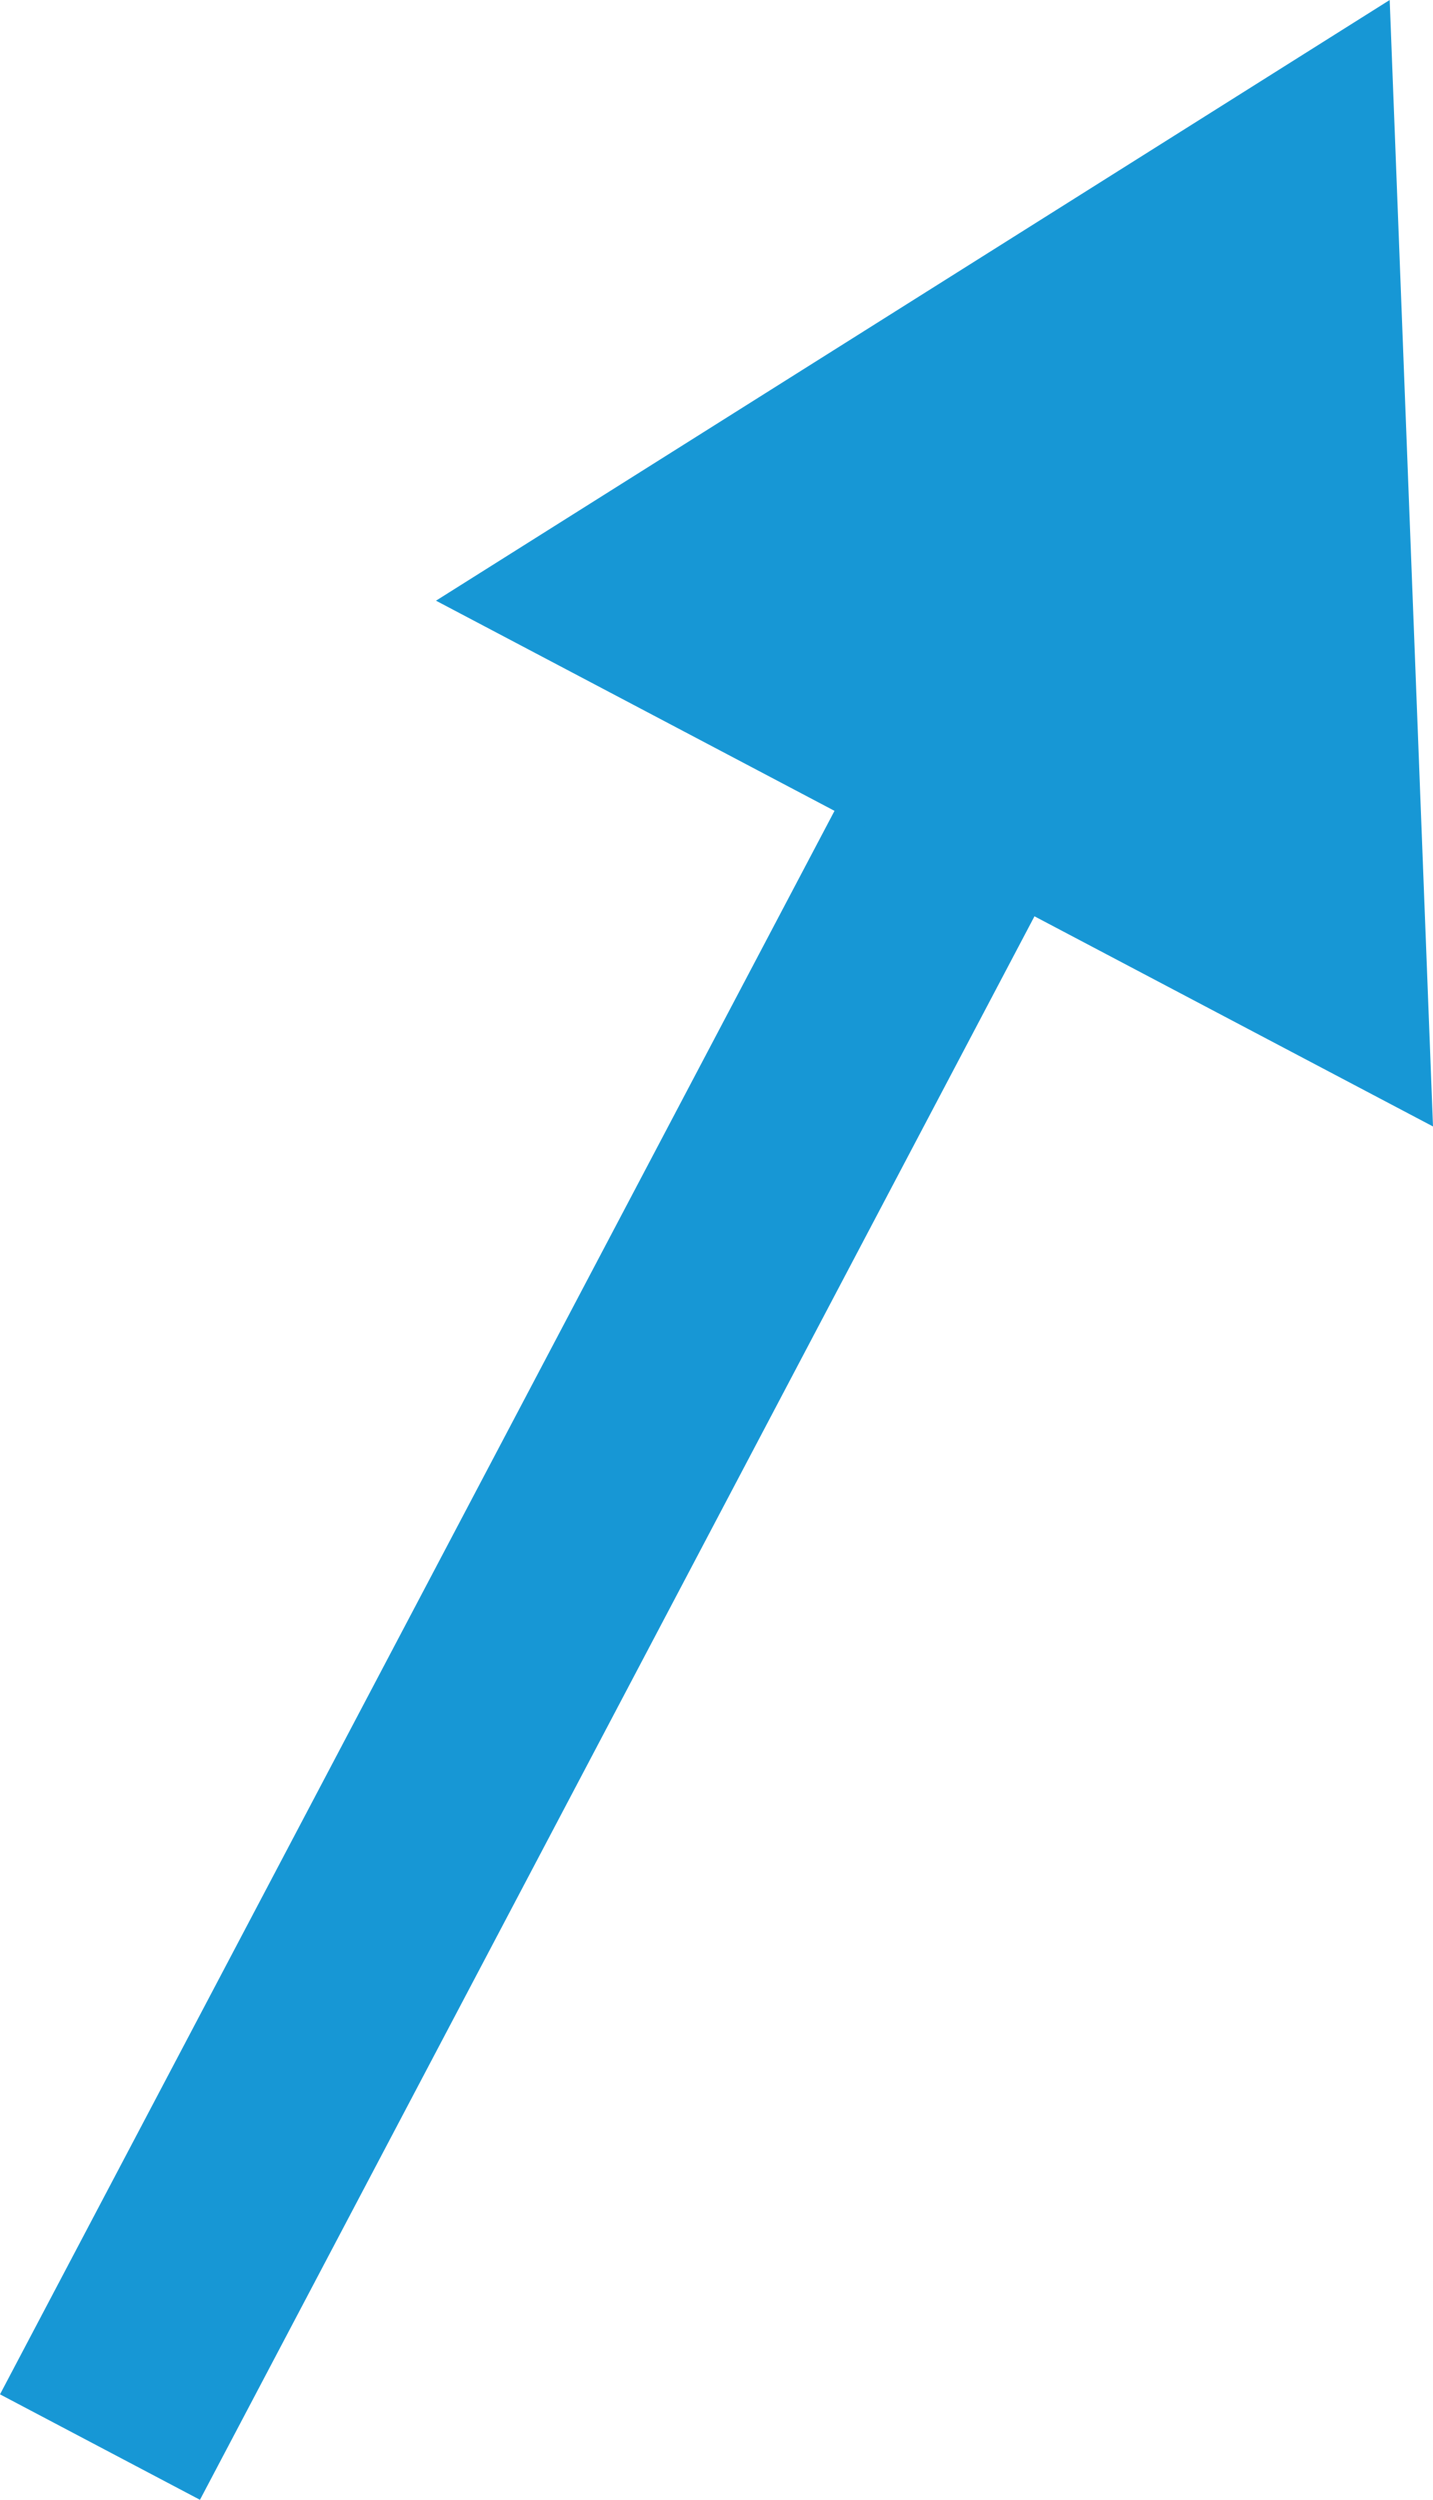 <svg xmlns="http://www.w3.org/2000/svg" width="63.392" height="110.547" viewBox="0 0 63.392 110.547"><path fill="none" stroke="#1797d5" stroke-width="10" stroke-miterlimit="10" d="M4.423 108.215l40.318-76.478"/><path fill="#1797d5" d="M63.392 49.815L61.476 0 19.287 26.564z"/></svg>